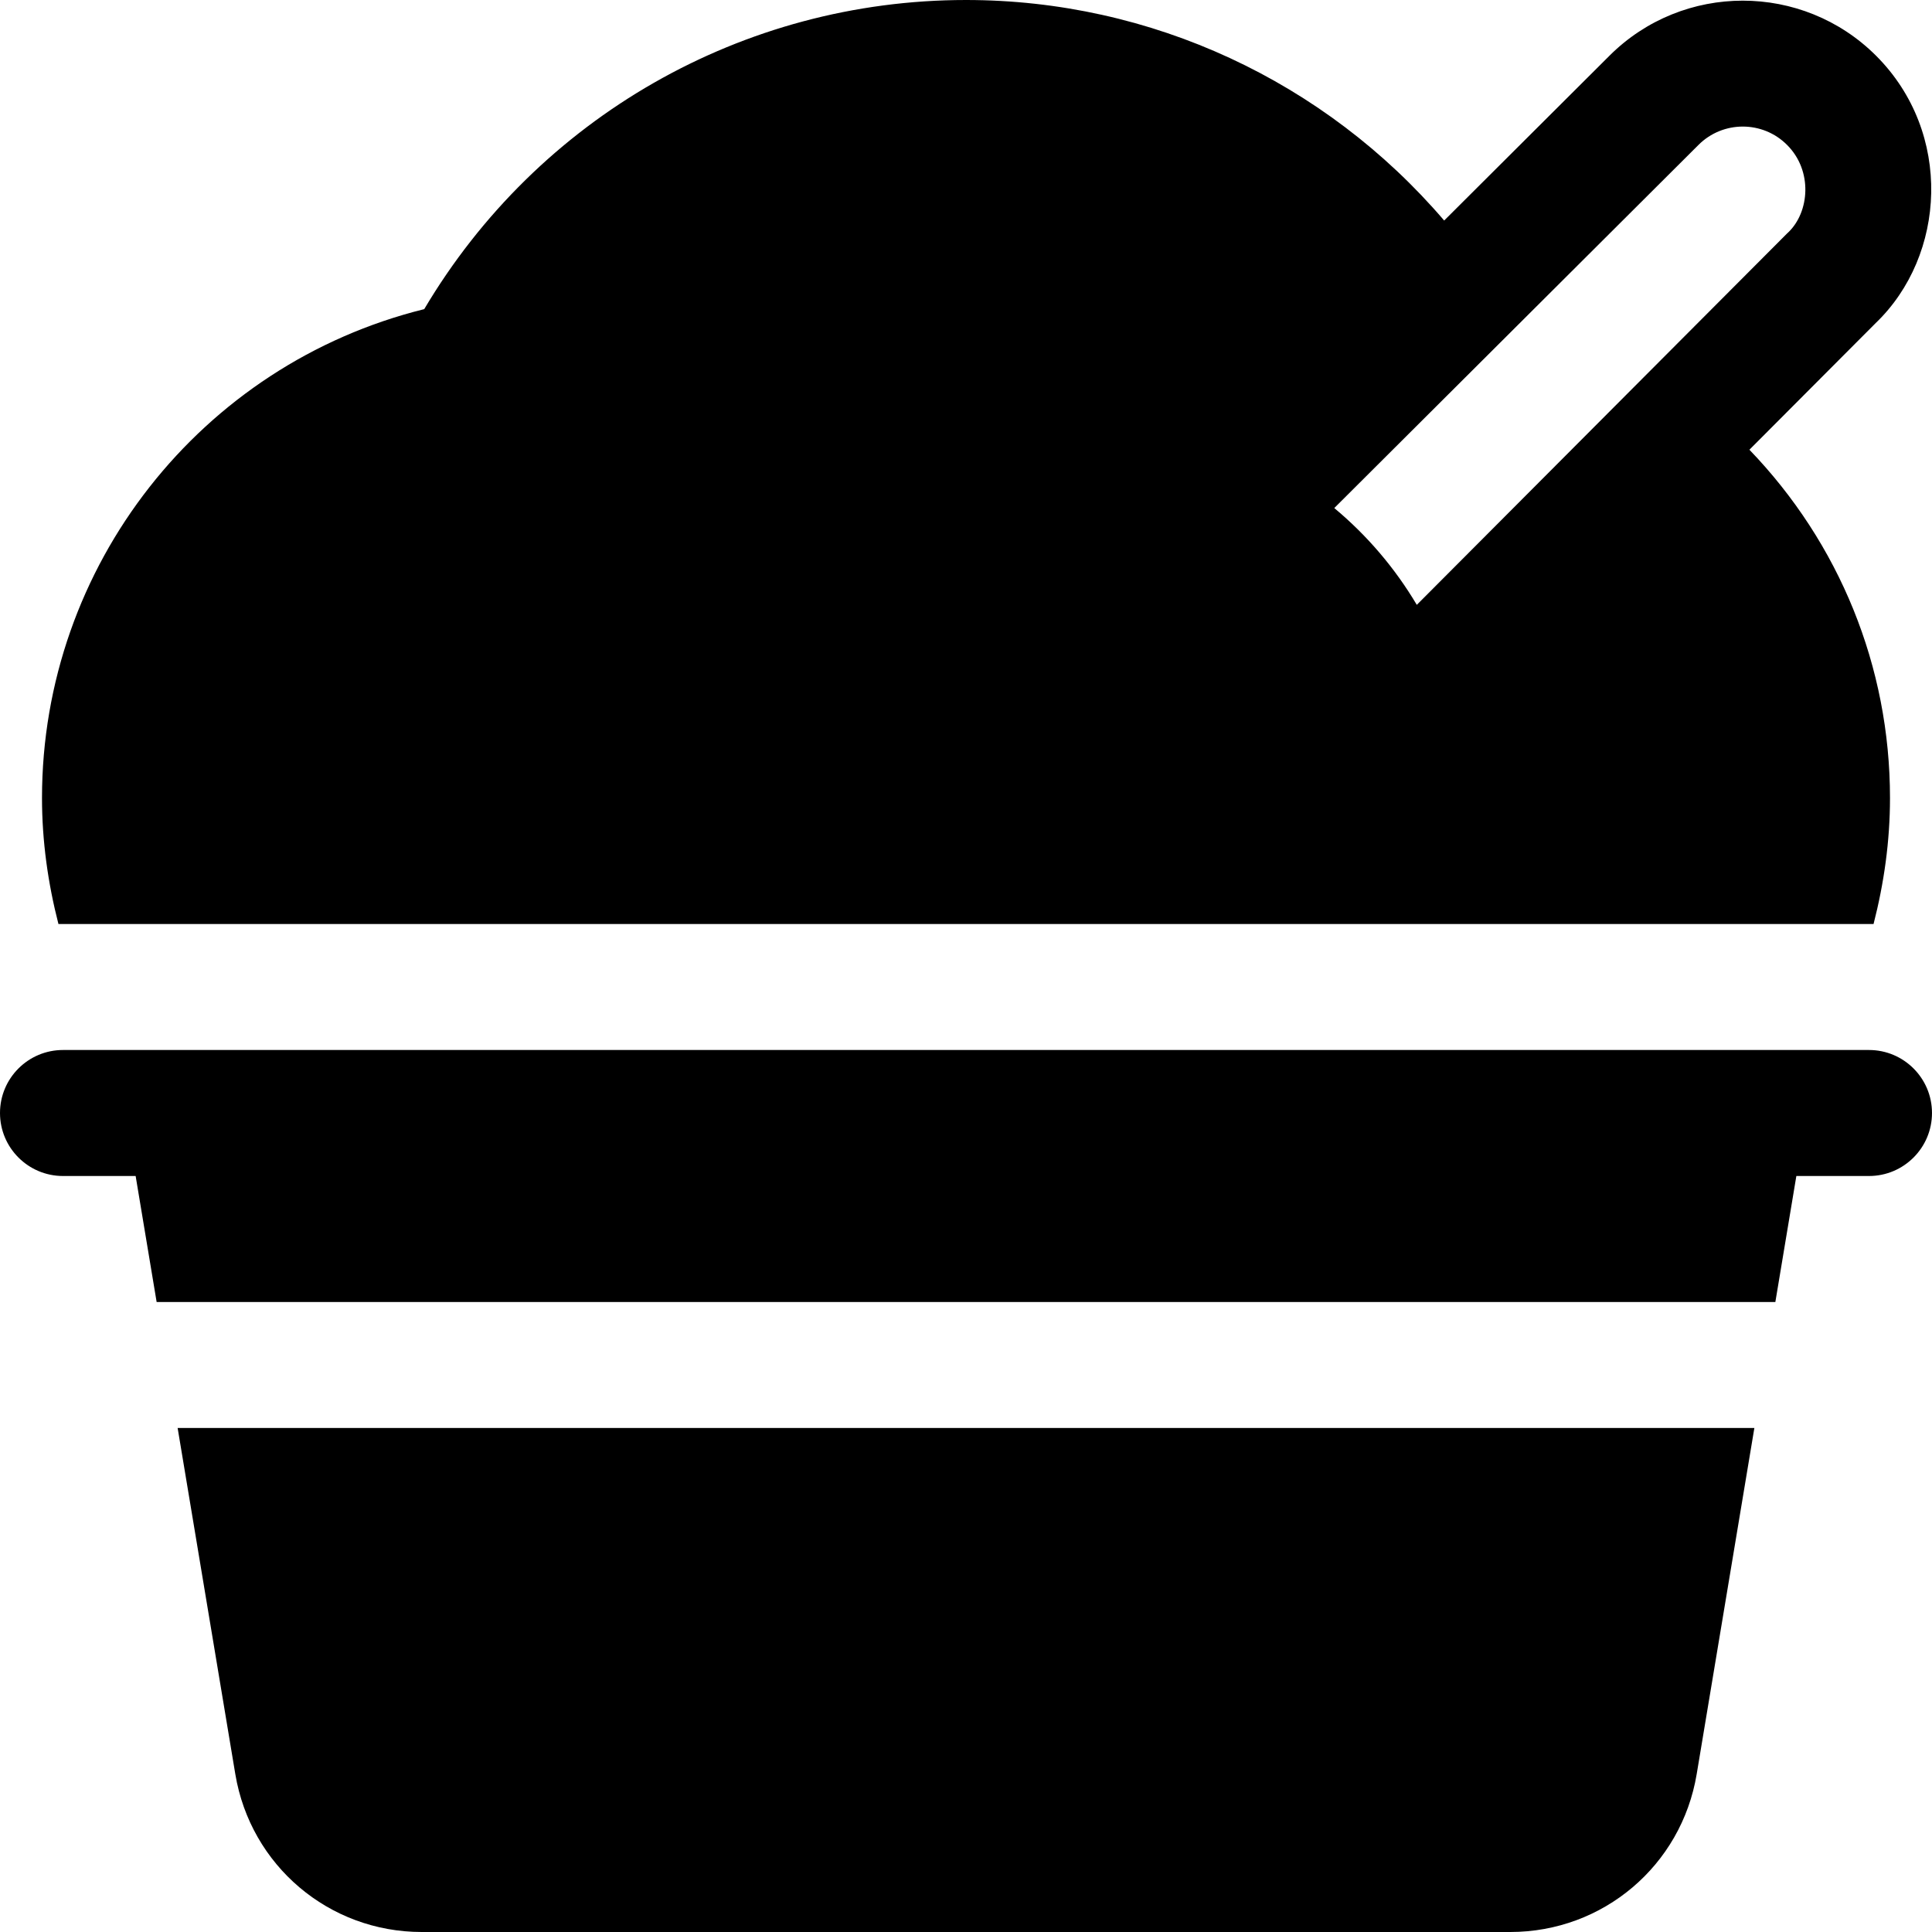 <?xml version="1.0" encoding="iso-8859-1"?>
<!-- Uploaded to: SVG Repo, www.svgrepo.com, Generator: SVG Repo Mixer Tools -->
<svg fill="#000000" height="800px" width="800px" version="1.1" id="Layer_1" xmlns="http://www.w3.org/2000/svg" xmlns:xlink="http://www.w3.org/1999/xlink" 
	 viewBox="0 0 512 512" xml:space="preserve">
<g>
	<g>
		<path d="M47.075,378.435l15.283,91.717C66.402,494.402,87.174,512,111.761,512h288.479c24.587,0,45.359-17.598,49.402-41.848
			l15.283-91.717H47.075z"/>
	</g>
</g>
<g>
	<g>
		<path d="M495.304,278.261H16.696C7.479,278.261,0,285.739,0,294.957c0,9.217,7.479,16.696,16.696,16.696h19.25l5.565,33.391
			h428.978l5.565-33.391h19.25c9.217,0,16.696-7.479,16.696-16.696C512,285.739,504.521,278.261,495.304,278.261z"/>
	</g>
</g>
<g>
	<g>
		<path d="M497.086,85.609c18.642-17.892,20.523-50.389,0.119-70.815c-19.501-19.5-51.207-19.478-70.685-0.022l-43.8,43.671
			C351.146,21.545,305.097,0,256,0c-59.185,0-113.489,31.195-143.576,81.924C53.296,96.561,11.13,149.898,11.13,211.478
			c0,11.44,1.584,22.604,4.356,33.391h481.026c2.771-10.788,4.356-21.951,4.356-33.391c0-34.886-13.462-67.585-37.256-92.297
			L497.086,85.609z M353.597,134.64c6.8-6.777,87.156-86.9,96.522-96.238c6.478-6.478,17.011-6.478,23.467,0
			c6.878,6.86,5.948,17.818,0.315,23.185c-0.109,0.098-0.217,0.207-0.326,0.304l-98.109,98.402
			C369.694,150.565,362.303,141.891,353.597,134.64z"/>
	</g>
</g>
</svg>
